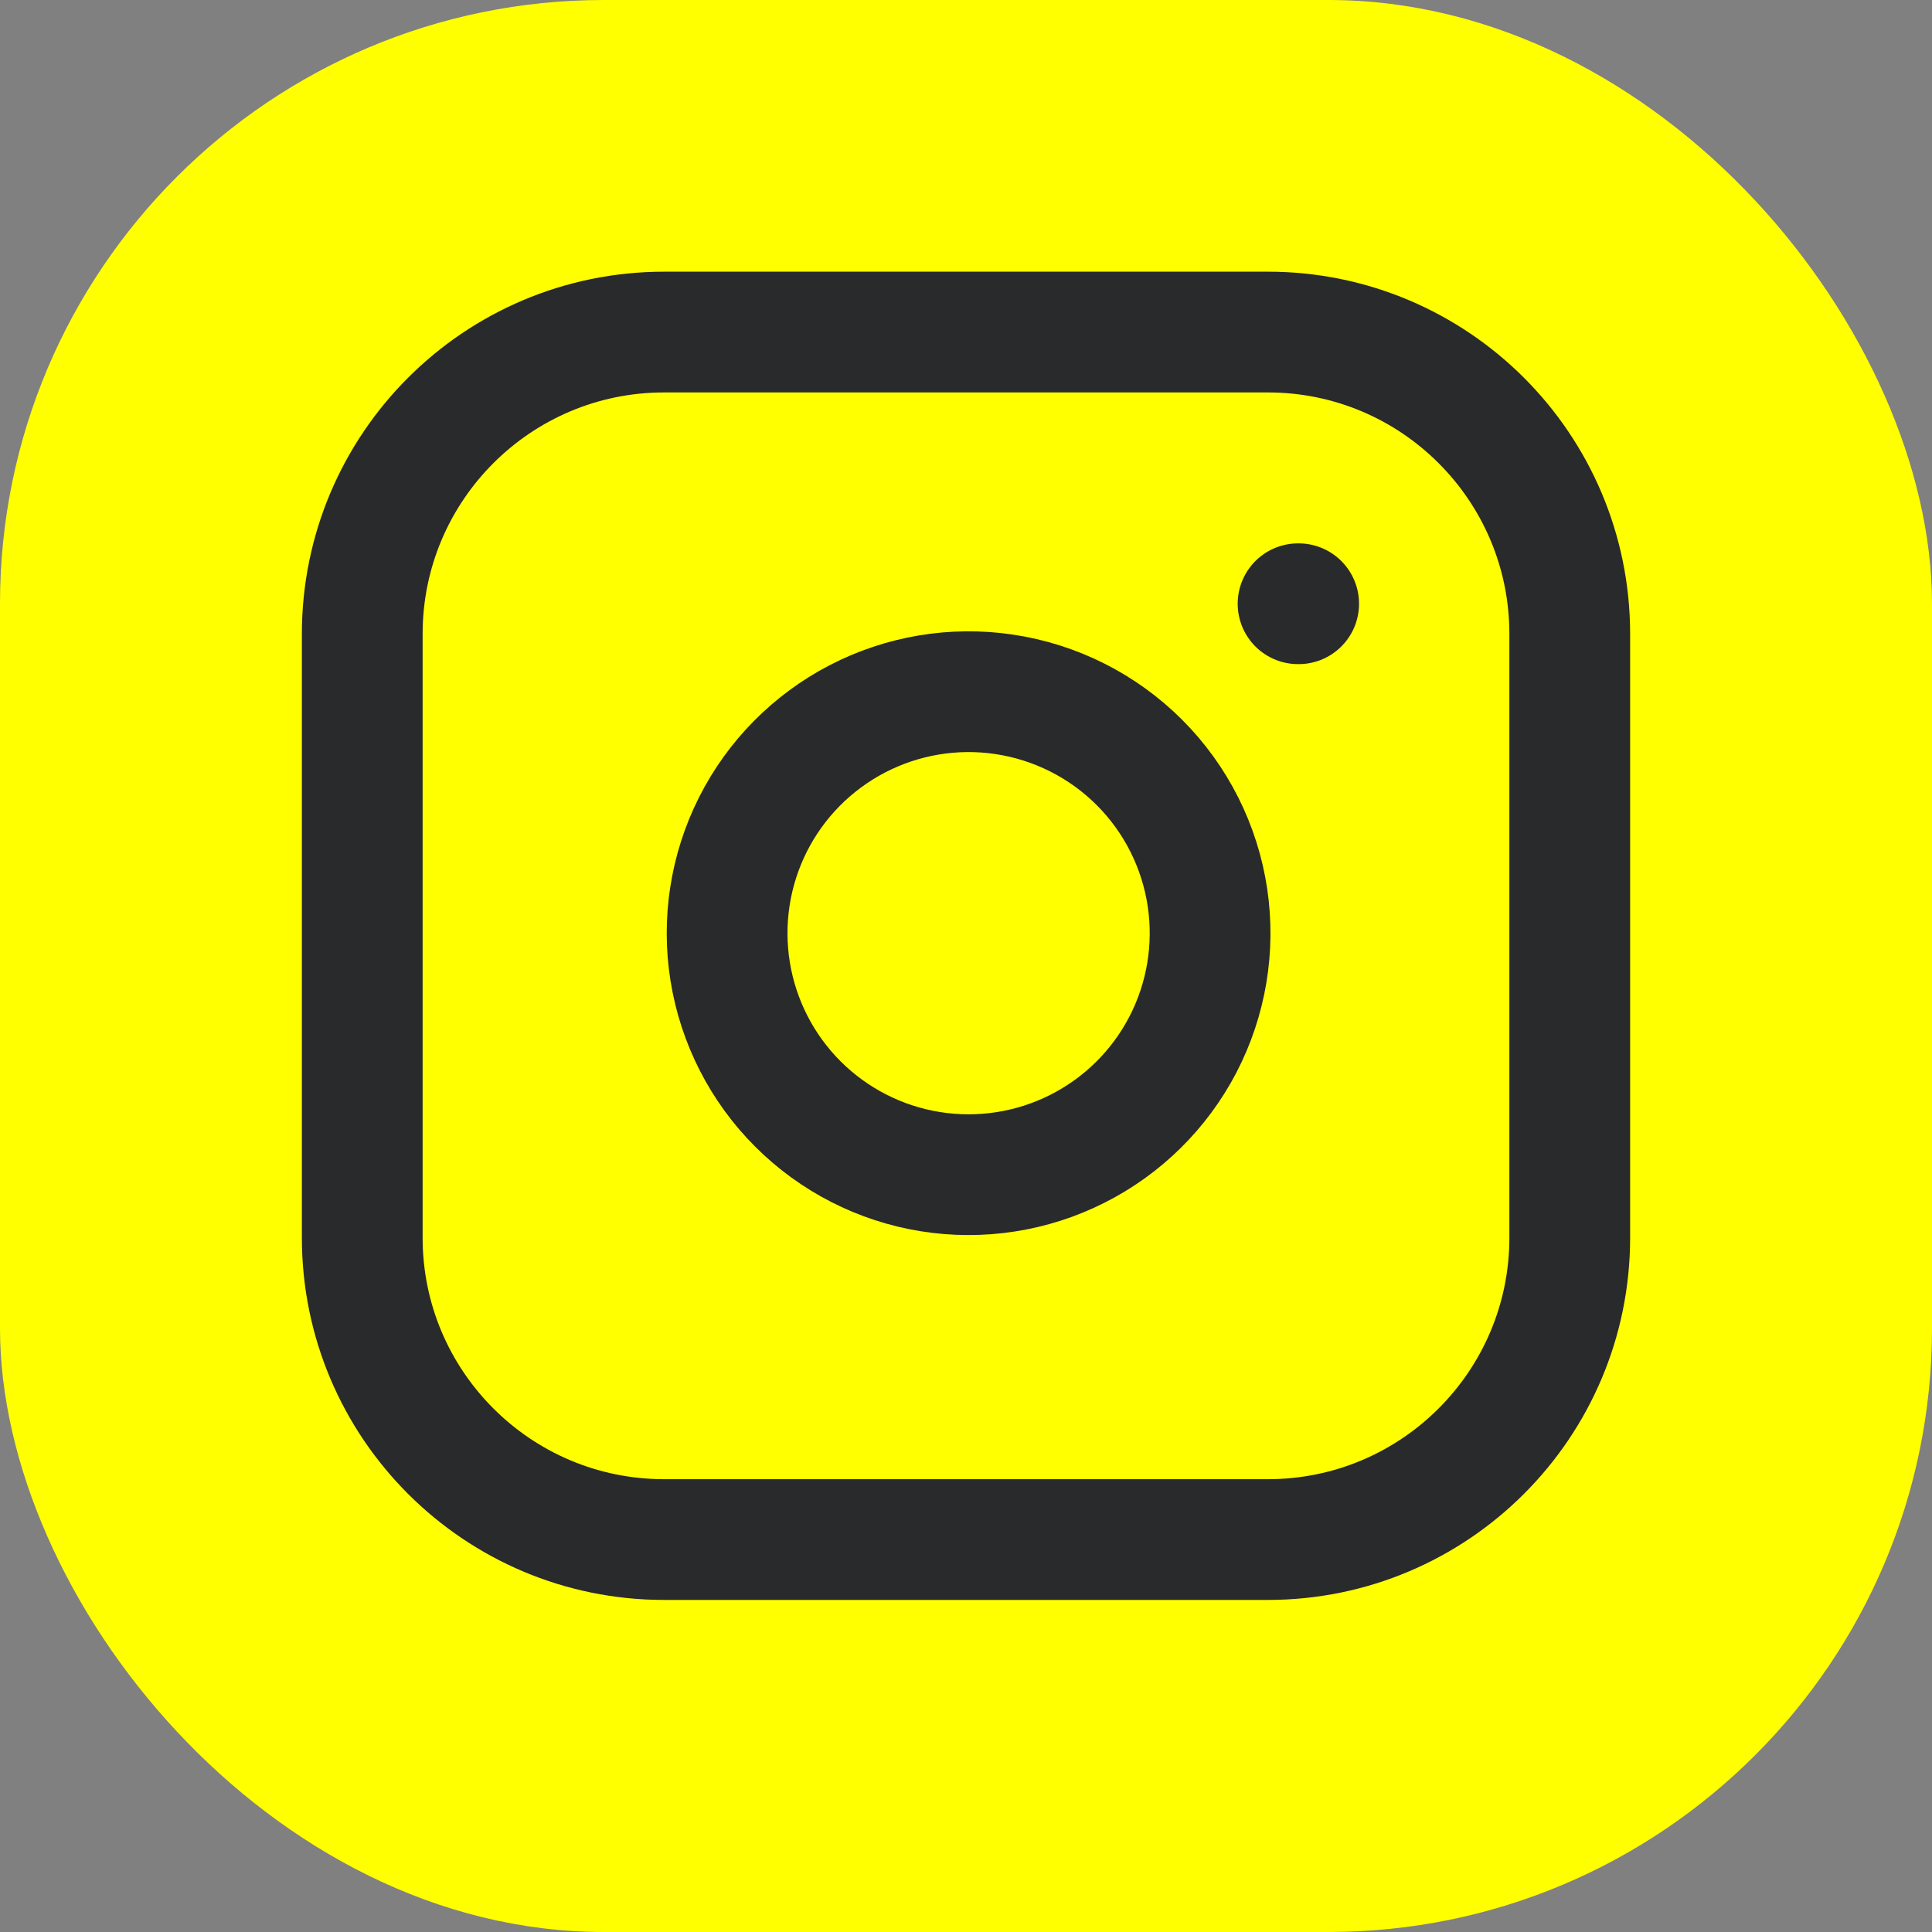 <svg width="32" height="32" viewBox="0 0 32 32" fill="none" xmlns="http://www.w3.org/2000/svg">
<rect x="0" y="0" width="32" height="32" fill="#808080" stroke="none"/>
<rect width="32" height="32" rx="10" fill="#FFFF00"/>
<path d="M21 5.5H11C8.239 5.5 6 7.739 6 10.5V20.5C6 23.261 8.239 25.5 11 25.5H21C23.761 25.5 26 23.261 26 20.5V10.5C26 7.739 23.761 5.5 21 5.5Z" stroke="#292A2C" stroke-width="2" stroke-linecap="round" stroke-linejoin="round"/>
<path d="M20 14.87C20.123 15.702 19.981 16.552 19.594 17.299C19.206 18.046 18.593 18.651 17.842 19.029C17.09 19.408 16.238 19.539 15.408 19.406C14.577 19.272 13.81 18.88 13.215 18.285C12.62 17.69 12.228 16.923 12.094 16.092C11.96 15.261 12.092 14.41 12.47 13.658C12.848 12.907 13.454 12.294 14.201 11.906C14.948 11.519 15.798 11.376 16.63 11.5C17.479 11.626 18.265 12.021 18.872 12.628C19.479 13.235 19.874 14.021 20 14.87Z" stroke="#292A2C" stroke-width="2" stroke-linecap="round" stroke-linejoin="round"/>
<path d="M21.5 10H21.51" stroke="#292A2C" stroke-width="2" stroke-linecap="round" stroke-linejoin="round"/>
</svg>
